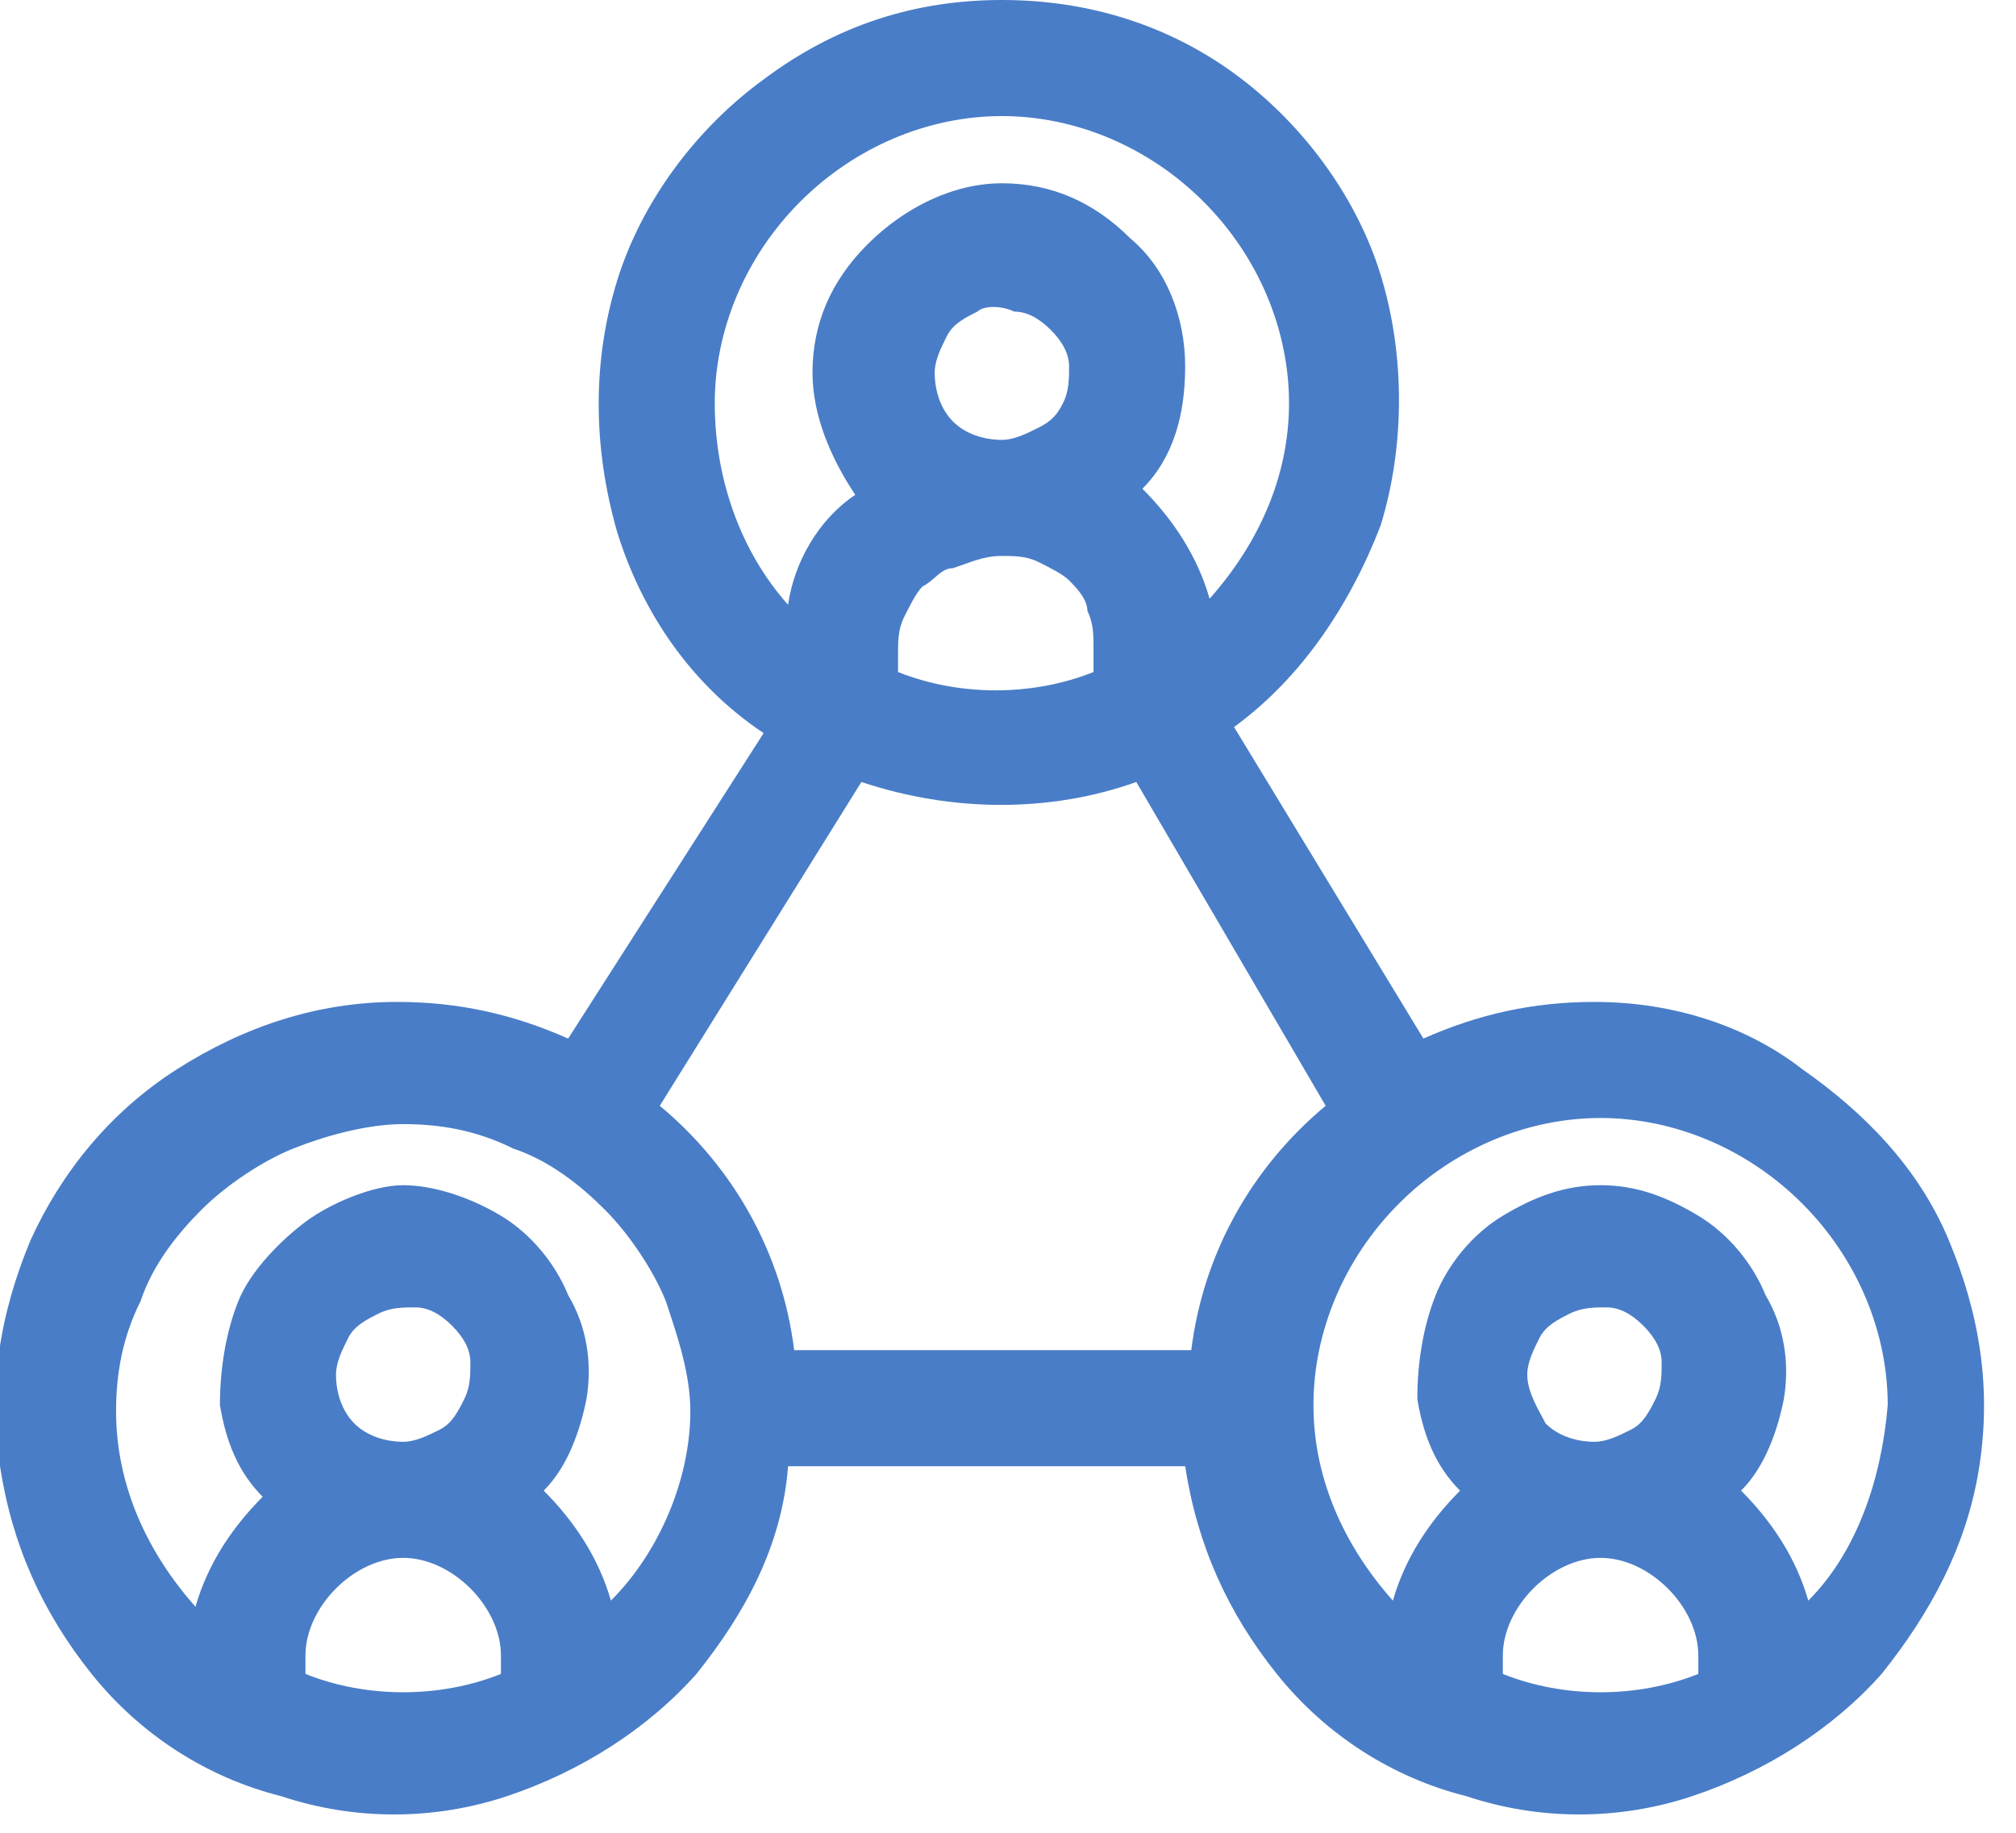 <?xml version="1.0" encoding="UTF-8"?> <!-- Generator: Adobe Illustrator 24.0.2, SVG Export Plug-In . SVG Version: 6.00 Build 0) --> <svg xmlns="http://www.w3.org/2000/svg" xmlns:xlink="http://www.w3.org/1999/xlink" id="Слой_1" x="0px" y="0px" viewBox="0 0 33 30" style="enable-background:new 0 0 33 30;" xml:space="preserve"> <style type="text/css"> .st0{opacity:0.8;fill-rule:evenodd;clip-rule:evenodd;fill:#1C5DB9;enable-background:new ;} </style> <path class="st0" d="M26.1,16.4c-1,0-1.9,0.2-2.8,0.6l-3.1-5.1c1.1-0.8,1.9-2,2.4-3.3c0.4-1.3,0.4-2.8,0-4.1s-1.3-2.5-2.4-3.3 C19.1,0.4,17.8,0,16.4,0c-1.4,0-2.7,0.4-3.9,1.3c-1.1,0.8-2,2-2.4,3.3c-0.4,1.3-0.4,2.7,0,4.1c0.4,1.3,1.2,2.5,2.4,3.3L9.3,17 c-0.9-0.4-1.8-0.6-2.8-0.6c-1.3,0-2.5,0.4-3.6,1.1c-1.1,0.7-1.9,1.7-2.4,2.8c-0.5,1.2-0.7,2.4-0.5,3.7c0.2,1.3,0.7,2.4,1.5,3.4 c0.8,1,1.9,1.7,3.1,2c1.2,0.4,2.5,0.4,3.7,0c1.2-0.4,2.3-1.1,3.1-2c0.8-1,1.4-2.1,1.5-3.4h6.5c0.2,1.3,0.7,2.4,1.5,3.4 s1.9,1.7,3.1,2c1.2,0.4,2.5,0.4,3.7,0c1.2-0.4,2.3-1.1,3.1-2c0.8-1,1.4-2.1,1.6-3.4c0.2-1.3,0-2.5-0.5-3.7c-0.5-1.2-1.4-2.1-2.4-2.8 C28.6,16.8,27.4,16.4,26.1,16.4L26.1,16.4z M11.7,6.6c0-1.2,0.5-2.4,1.4-3.3c0.9-0.9,2.1-1.4,3.3-1.4s2.4,0.5,3.3,1.4 c0.9,0.9,1.4,2.1,1.4,3.3c0,1.2-0.5,2.3-1.3,3.2c-0.2-0.7-0.6-1.3-1.1-1.8c0.5-0.5,0.7-1.2,0.7-2c0-0.8-0.3-1.6-0.9-2.1 c-0.6-0.6-1.3-0.9-2.1-0.9S14.8,3.4,14.2,4c-0.6,0.6-0.9,1.3-0.9,2.1c0,0.7,0.3,1.4,0.7,2c-0.6,0.4-1,1.1-1.1,1.8 C12.1,9,11.7,7.8,11.7,6.6L11.7,6.6z M16.4,9.1c0.2,0,0.4,0,0.6,0.1c0.2,0.1,0.4,0.2,0.5,0.3c0.1,0.1,0.3,0.3,0.3,0.5 c0.1,0.2,0.1,0.4,0.1,0.6V11c-1,0.4-2.2,0.4-3.2,0v-0.3c0-0.2,0-0.4,0.1-0.6c0.1-0.2,0.2-0.4,0.3-0.5c0.2-0.1,0.3-0.3,0.5-0.3 C15.9,9.2,16.1,9.1,16.4,9.1z M15.3,6.1c0-0.2,0.1-0.4,0.2-0.6c0.1-0.2,0.3-0.3,0.5-0.4C16.1,5,16.4,5,16.6,5.1 c0.2,0,0.4,0.1,0.6,0.3c0.2,0.2,0.3,0.4,0.3,0.6c0,0.2,0,0.4-0.1,0.6C17.3,6.8,17.2,6.9,17,7s-0.4,0.2-0.6,0.2 c-0.3,0-0.6-0.1-0.8-0.3C15.4,6.7,15.3,6.4,15.3,6.1L15.3,6.1z M14.1,12.8c1.5,0.5,3.1,0.5,4.5,0l3.1,5.3c-1.2,1-2,2.4-2.2,4h-6.5 c-0.2-1.6-1-3-2.2-4L14.1,12.8z M8.2,27.4c-1,0.4-2.2,0.4-3.2,0v-0.3c0-0.4,0.2-0.8,0.5-1.1c0.3-0.3,0.7-0.5,1.1-0.5 c0.4,0,0.8,0.2,1.1,0.5c0.3,0.3,0.5,0.7,0.5,1.1V27.4z M5.5,22.5c0-0.2,0.1-0.4,0.2-0.6c0.1-0.2,0.3-0.3,0.5-0.4 c0.2-0.1,0.4-0.1,0.6-0.1c0.2,0,0.4,0.1,0.6,0.3c0.2,0.2,0.3,0.4,0.3,0.6c0,0.2,0,0.4-0.1,0.6c-0.1,0.2-0.2,0.4-0.4,0.5 c-0.2,0.1-0.4,0.2-0.6,0.2c-0.3,0-0.6-0.1-0.8-0.3C5.6,23.1,5.5,22.8,5.5,22.5L5.5,22.5z M10,26.2c-0.2-0.7-0.6-1.3-1.1-1.8 c0.4-0.4,0.6-1,0.7-1.5c0.1-0.6,0-1.2-0.3-1.7c-0.2-0.5-0.6-1-1.1-1.3c-0.5-0.3-1.1-0.5-1.6-0.5S5.4,19.7,5,20s-0.9,0.8-1.1,1.3 s-0.3,1.1-0.3,1.7c0.1,0.6,0.3,1.1,0.7,1.5c-0.5,0.5-0.9,1.1-1.1,1.8c-0.8-0.9-1.3-2-1.3-3.2c0-0.6,0.1-1.2,0.4-1.8 c0.2-0.6,0.6-1.1,1-1.5c0.4-0.4,1-0.8,1.5-1s1.2-0.4,1.8-0.4c0.6,0,1.2,0.1,1.8,0.4c0.6,0.2,1.1,0.6,1.5,1c0.4,0.4,0.8,1,1,1.5 c0.2,0.6,0.4,1.2,0.4,1.8C11.3,24.2,10.8,25.4,10,26.2L10,26.2z M27.8,27.4c-1,0.4-2.2,0.4-3.2,0v-0.3c0-0.4,0.2-0.8,0.5-1.1 c0.3-0.3,0.7-0.5,1.1-0.5c0.4,0,0.8,0.2,1.1,0.5c0.3,0.3,0.5,0.7,0.5,1.1V27.4z M25,22.5c0-0.2,0.1-0.4,0.2-0.6 c0.1-0.2,0.3-0.3,0.5-0.4c0.2-0.1,0.4-0.1,0.6-0.1c0.2,0,0.4,0.1,0.6,0.3c0.2,0.2,0.3,0.4,0.3,0.6c0,0.2,0,0.4-0.1,0.6 c-0.1,0.2-0.2,0.4-0.4,0.5c-0.2,0.1-0.4,0.2-0.6,0.2c-0.3,0-0.6-0.1-0.8-0.3C25.2,23.1,25,22.8,25,22.5L25,22.5z M29.6,26.2 c-0.2-0.7-0.6-1.3-1.1-1.8c0.4-0.4,0.6-1,0.7-1.5c0.1-0.6,0-1.2-0.3-1.7c-0.2-0.5-0.6-1-1.1-1.3c-0.5-0.3-1-0.5-1.6-0.5 c-0.6,0-1.1,0.2-1.6,0.5c-0.5,0.3-0.9,0.8-1.1,1.3c-0.2,0.5-0.3,1.1-0.3,1.7c0.1,0.6,0.3,1.1,0.7,1.5c-0.5,0.5-0.9,1.1-1.1,1.8 c-0.8-0.9-1.3-2-1.3-3.2c0-1.2,0.5-2.4,1.4-3.3c0.9-0.9,2.1-1.4,3.3-1.4c1.2,0,2.4,0.5,3.3,1.4c0.9,0.9,1.4,2.1,1.4,3.3 C30.8,24.2,30.4,25.4,29.6,26.2L29.6,26.2z"></path> </svg> 